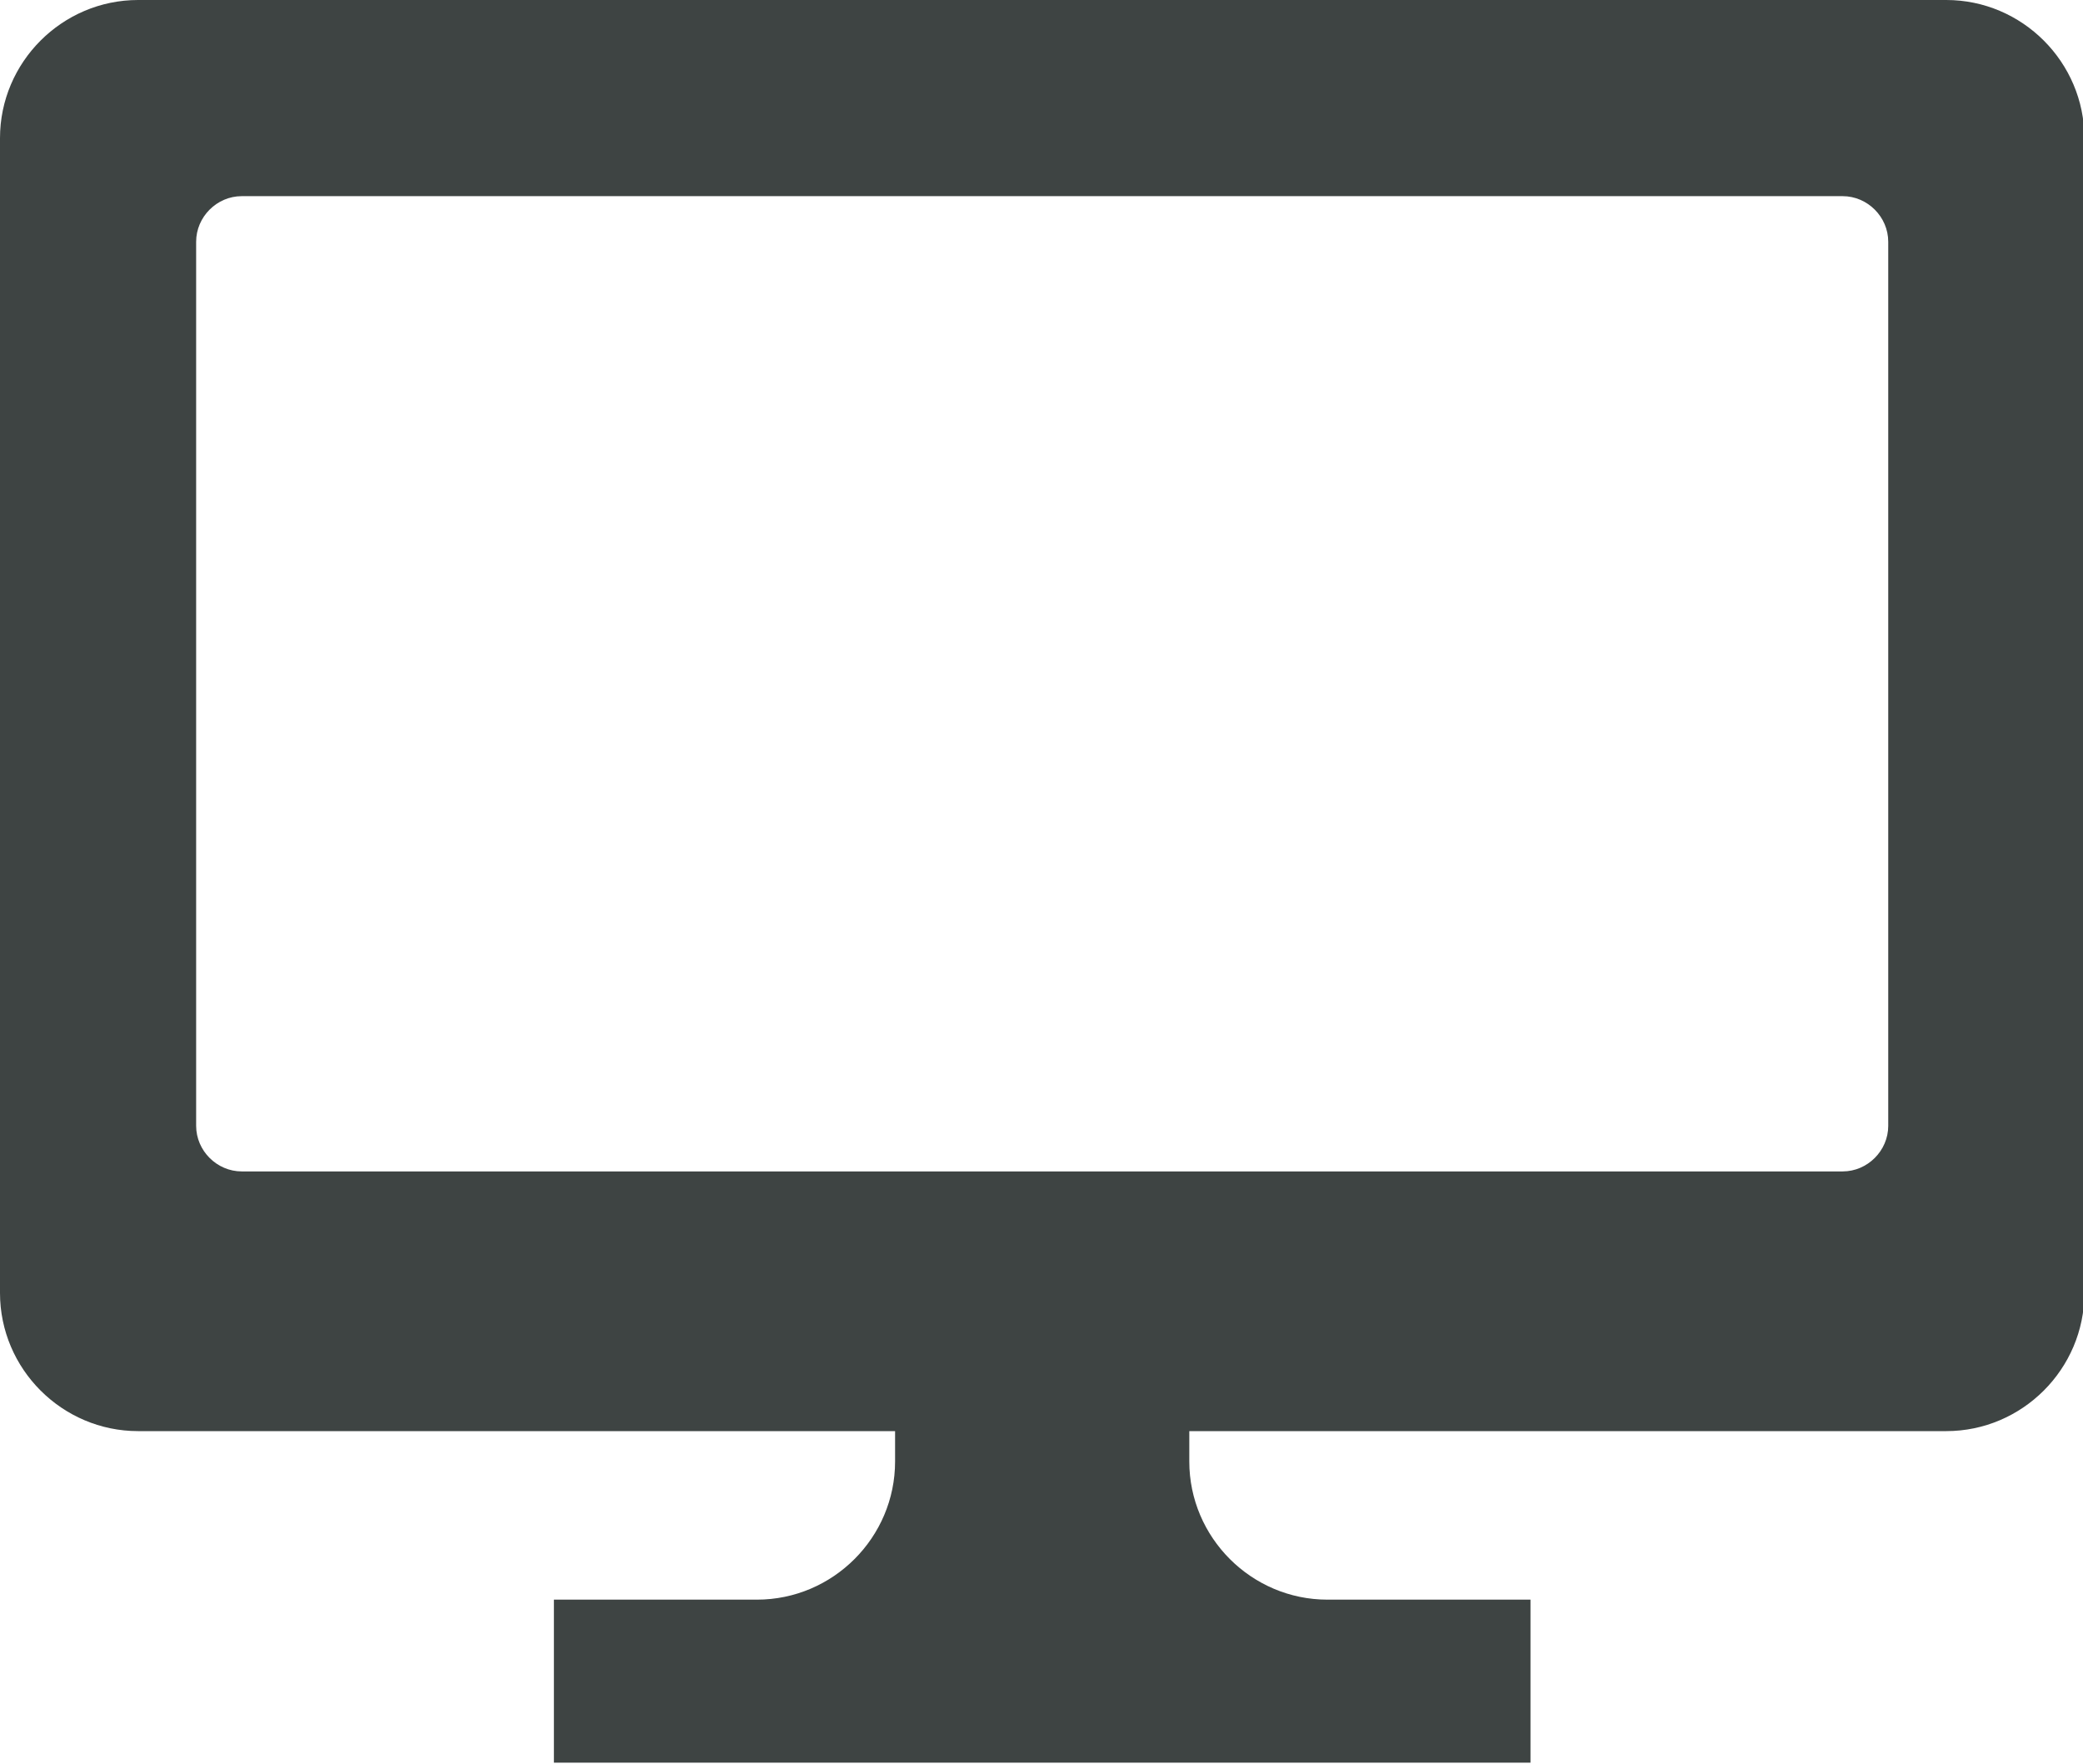 <?xml version="1.0" encoding="UTF-8"?>
<svg id="Layer_2" xmlns="http://www.w3.org/2000/svg" viewBox="0 0 15.08 12.77">
  <defs>
    <style>
      .cls-1 {
        fill: #3e4443;
      }
    </style>
  </defs>
  <g id="_レイアウト" data-name="レイアウト">
    <path class="cls-1" d="M14.08,0H1C.45,0,0,.45,0,1v8.36c0,.55.45,1,1,1h5.48v.22c0,.55-.45,1-1,1h-1.47v1.18h7.07v-1.18h-1.47c-.55,0-1-.45-1-1v-.22h5.48c.55,0,1-.45,1-1V1c0-.55-.45-1-1-1ZM13.67,8.15c0,.18-.15.33-.33.33H1.75c-.18,0-.33-.15-.33-.33V1.75c0-.18.15-.33.33-.33h11.59c.18,0,.33.15.33.33v6.4Z"/>
  </g>
</svg>
